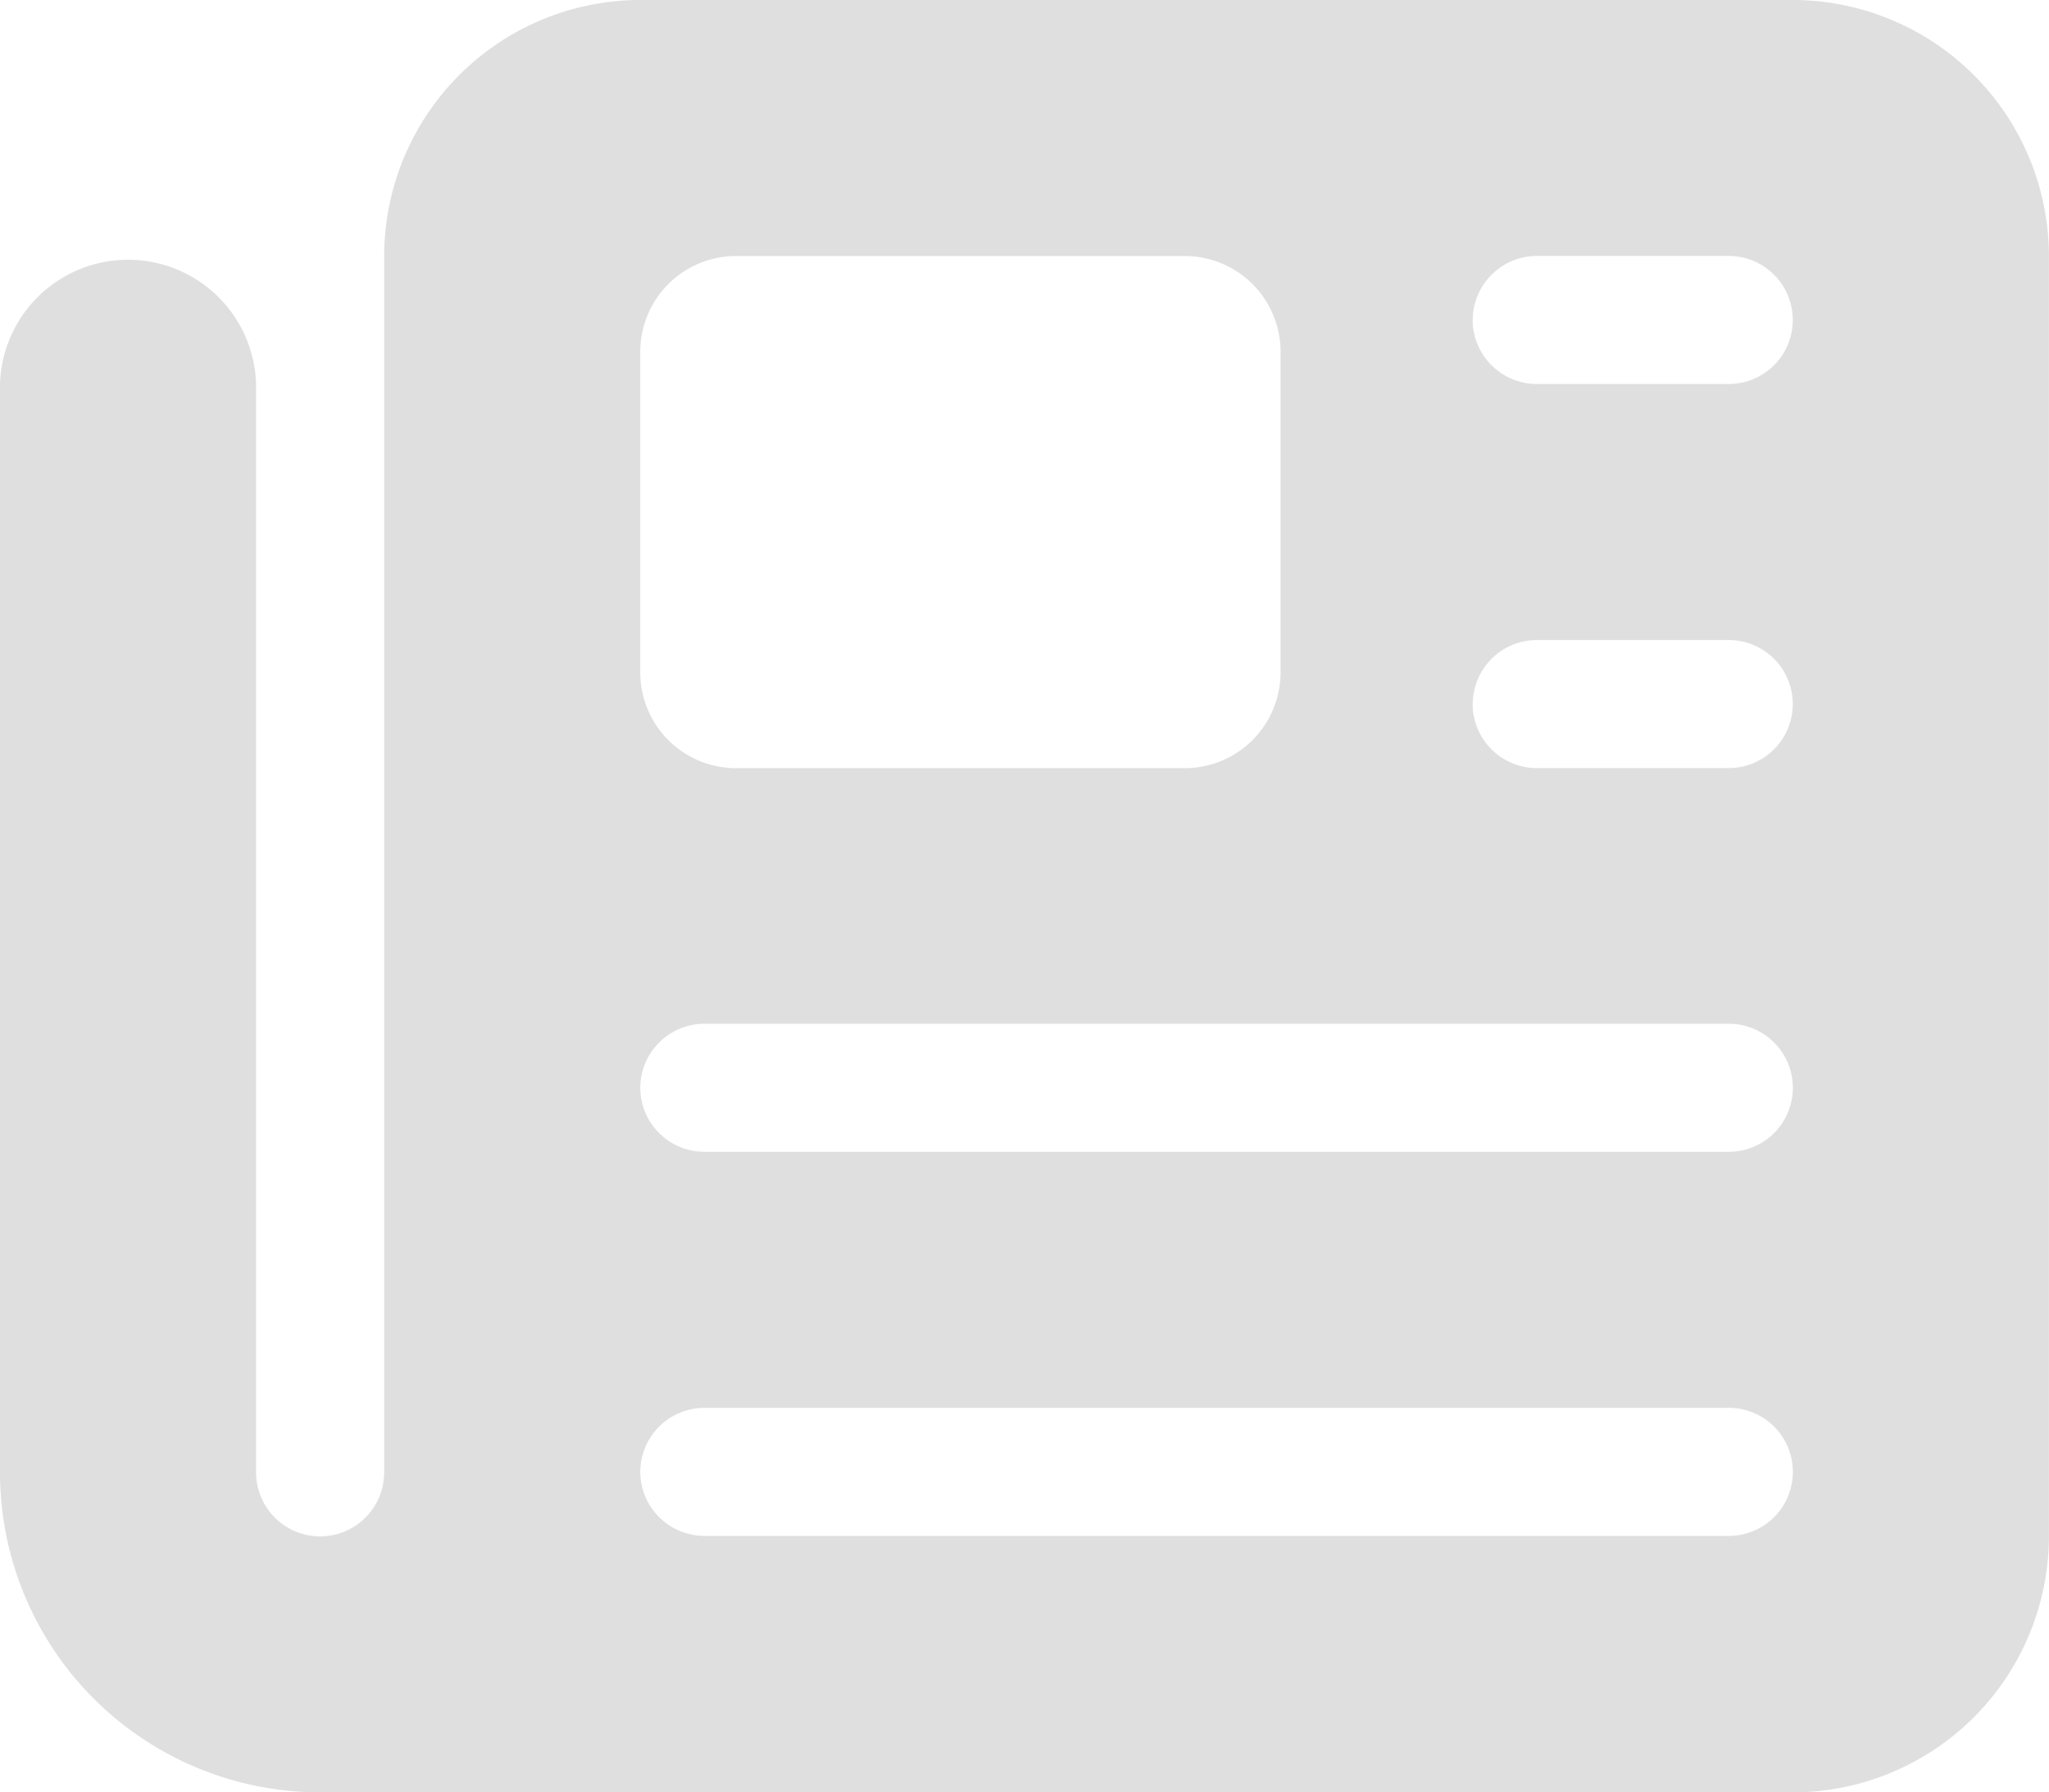 <svg xmlns="http://www.w3.org/2000/svg" width="23.915" height="20.925" viewBox="0 0 23.915 20.925">
  <path id="icon-news-sp" d="M4.484,34.989A2.992,2.992,0,0,1,7.473,32H20.925a2.992,2.992,0,0,1,2.989,2.989V49.936a2.992,2.992,0,0,1-2.989,2.989H3.737A3.736,3.736,0,0,1,0,49.189v-12.7a1.495,1.495,0,0,1,2.989,0v12.7a.747.747,0,1,0,1.495,0ZM7.473,36.11v3.737a1.118,1.118,0,0,0,1.121,1.121h5.231a1.118,1.118,0,0,0,1.121-1.121V36.11a1.118,1.118,0,0,0-1.121-1.121H8.594A1.118,1.118,0,0,0,7.473,36.11Zm9.715-.374a.75.75,0,0,0,.747.747h2.242a.747.747,0,0,0,0-1.495H17.936A.75.75,0,0,0,17.189,35.737Zm0,4.484a.75.75,0,0,0,.747.747h2.242a.747.747,0,0,0,0-1.495H17.936A.75.75,0,0,0,17.189,40.221ZM7.473,44.7a.75.75,0,0,0,.747.747H20.178a.747.747,0,0,0,0-1.495H8.221A.75.75,0,0,0,7.473,44.7Zm0,4.484a.75.75,0,0,0,.747.747H20.178a.747.747,0,0,0,0-1.495H8.221A.75.75,0,0,0,7.473,49.189Z" transform="translate(0 -32)" fill="#616161" opacity="0.2"/>
</svg>
